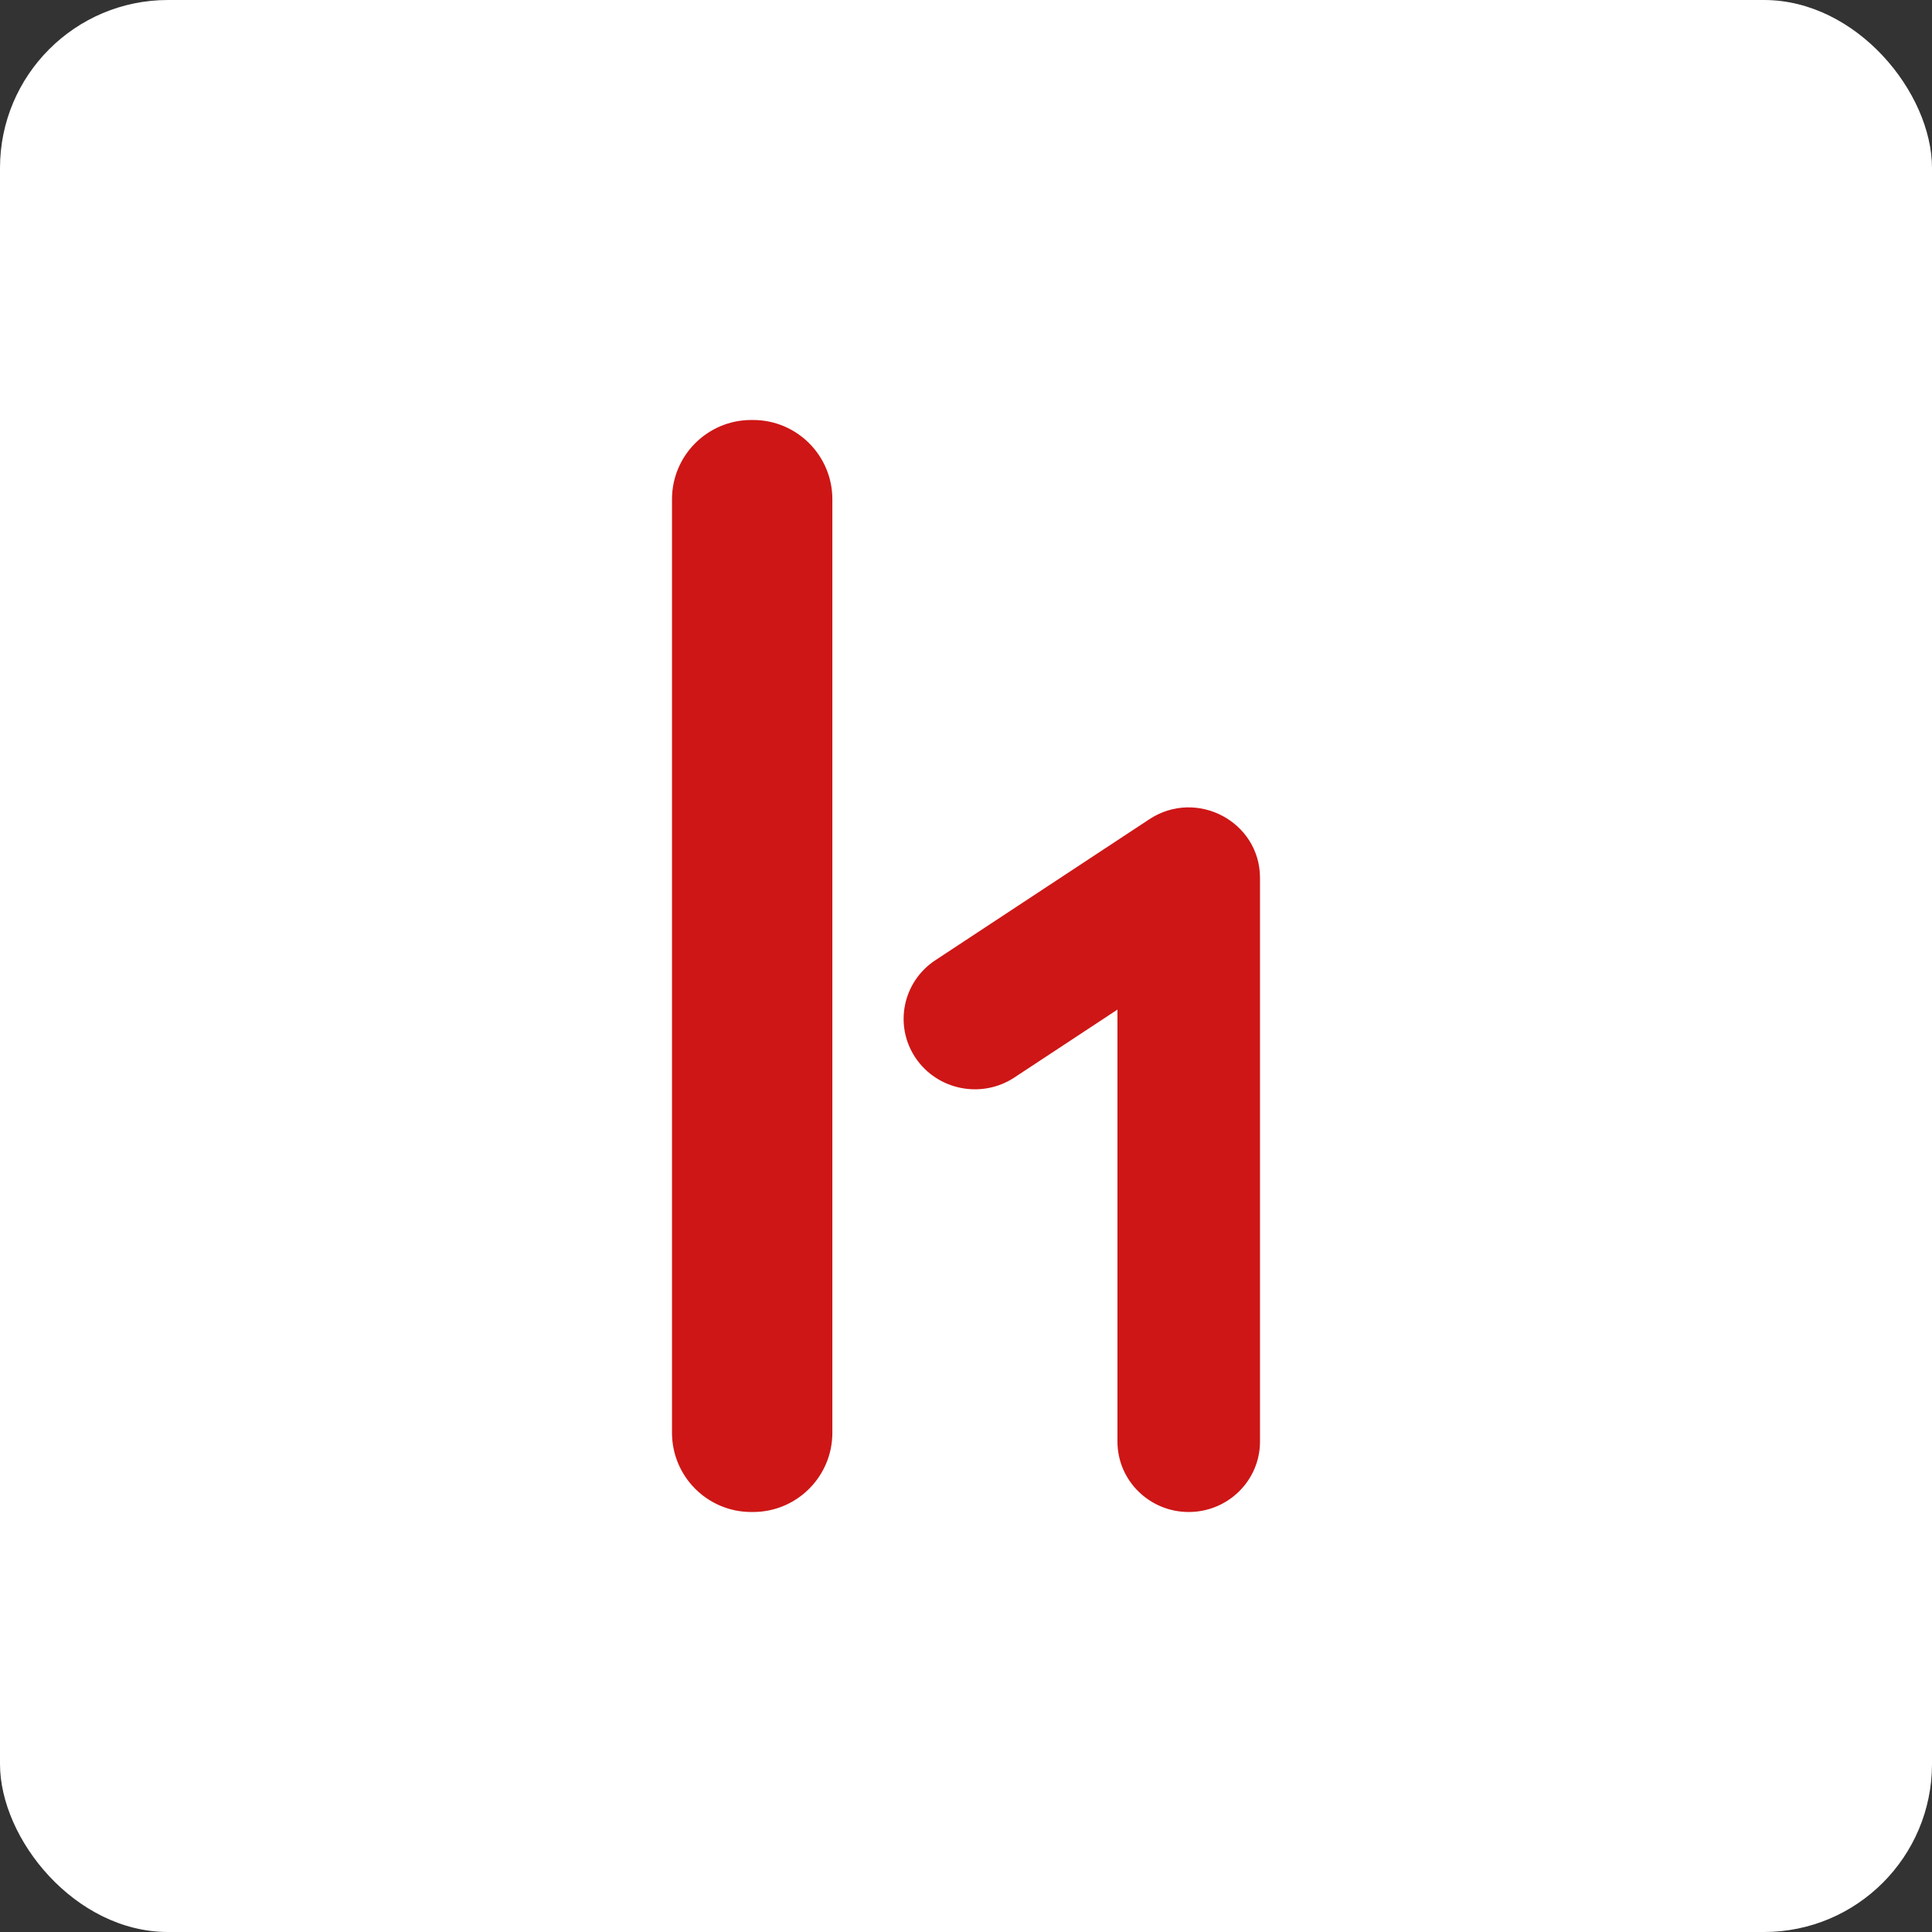 <?xml version="1.0" encoding="UTF-8"?>
<svg width="46px" height="46px" viewBox="0 0 46 46" version="1.1" xmlns="http://www.w3.org/2000/svg" xmlns:xlink="http://www.w3.org/1999/xlink">
    <rect x="0" y="0" width="46" height="46" fill="#333333" stroke="none"/>
    <!-- Generator: Sketch 51.3 (57544) - http://www.bohemiancoding.com/sketch -->
    <desc>Created with Sketch.</desc>
    <defs></defs>
    <g id="Page-5" stroke="none" stroke-width="1" fill="none" fill-rule="evenodd">
        <g id="hackerone" fill-rule="nonzero">
            <rect id="Rectangle-17-Copy-7" fill="#FFFFFF" x="0" y="0" width="46" height="46" rx="4"></rect>
            <path d="M17.887,10 L17.931,10 C18.973,10 19.818,10.845 19.818,11.887 L19.818,34.113 C19.818,35.155 18.973,36 17.931,36 L17.887,36 C16.845,36 16,35.155 16,34.113 L16,11.887 C16,10.845 16.845,10 17.887,10 Z M24.153,25.654 C23.374,26.168 22.32,25.959 21.8,25.189 C21.28,24.418 21.491,23.376 22.271,22.862 L27.362,19.508 C28.489,18.764 30,19.563 30,20.903 L30,34.323 C30,35.249 29.24,36 28.303,36 C27.366,36 26.606,35.249 26.606,34.323 L26.606,24.038 L24.153,25.654 Z" id="Combined-Shape" fill="#CE1616"></path>
        </g>
    </g>
</svg>